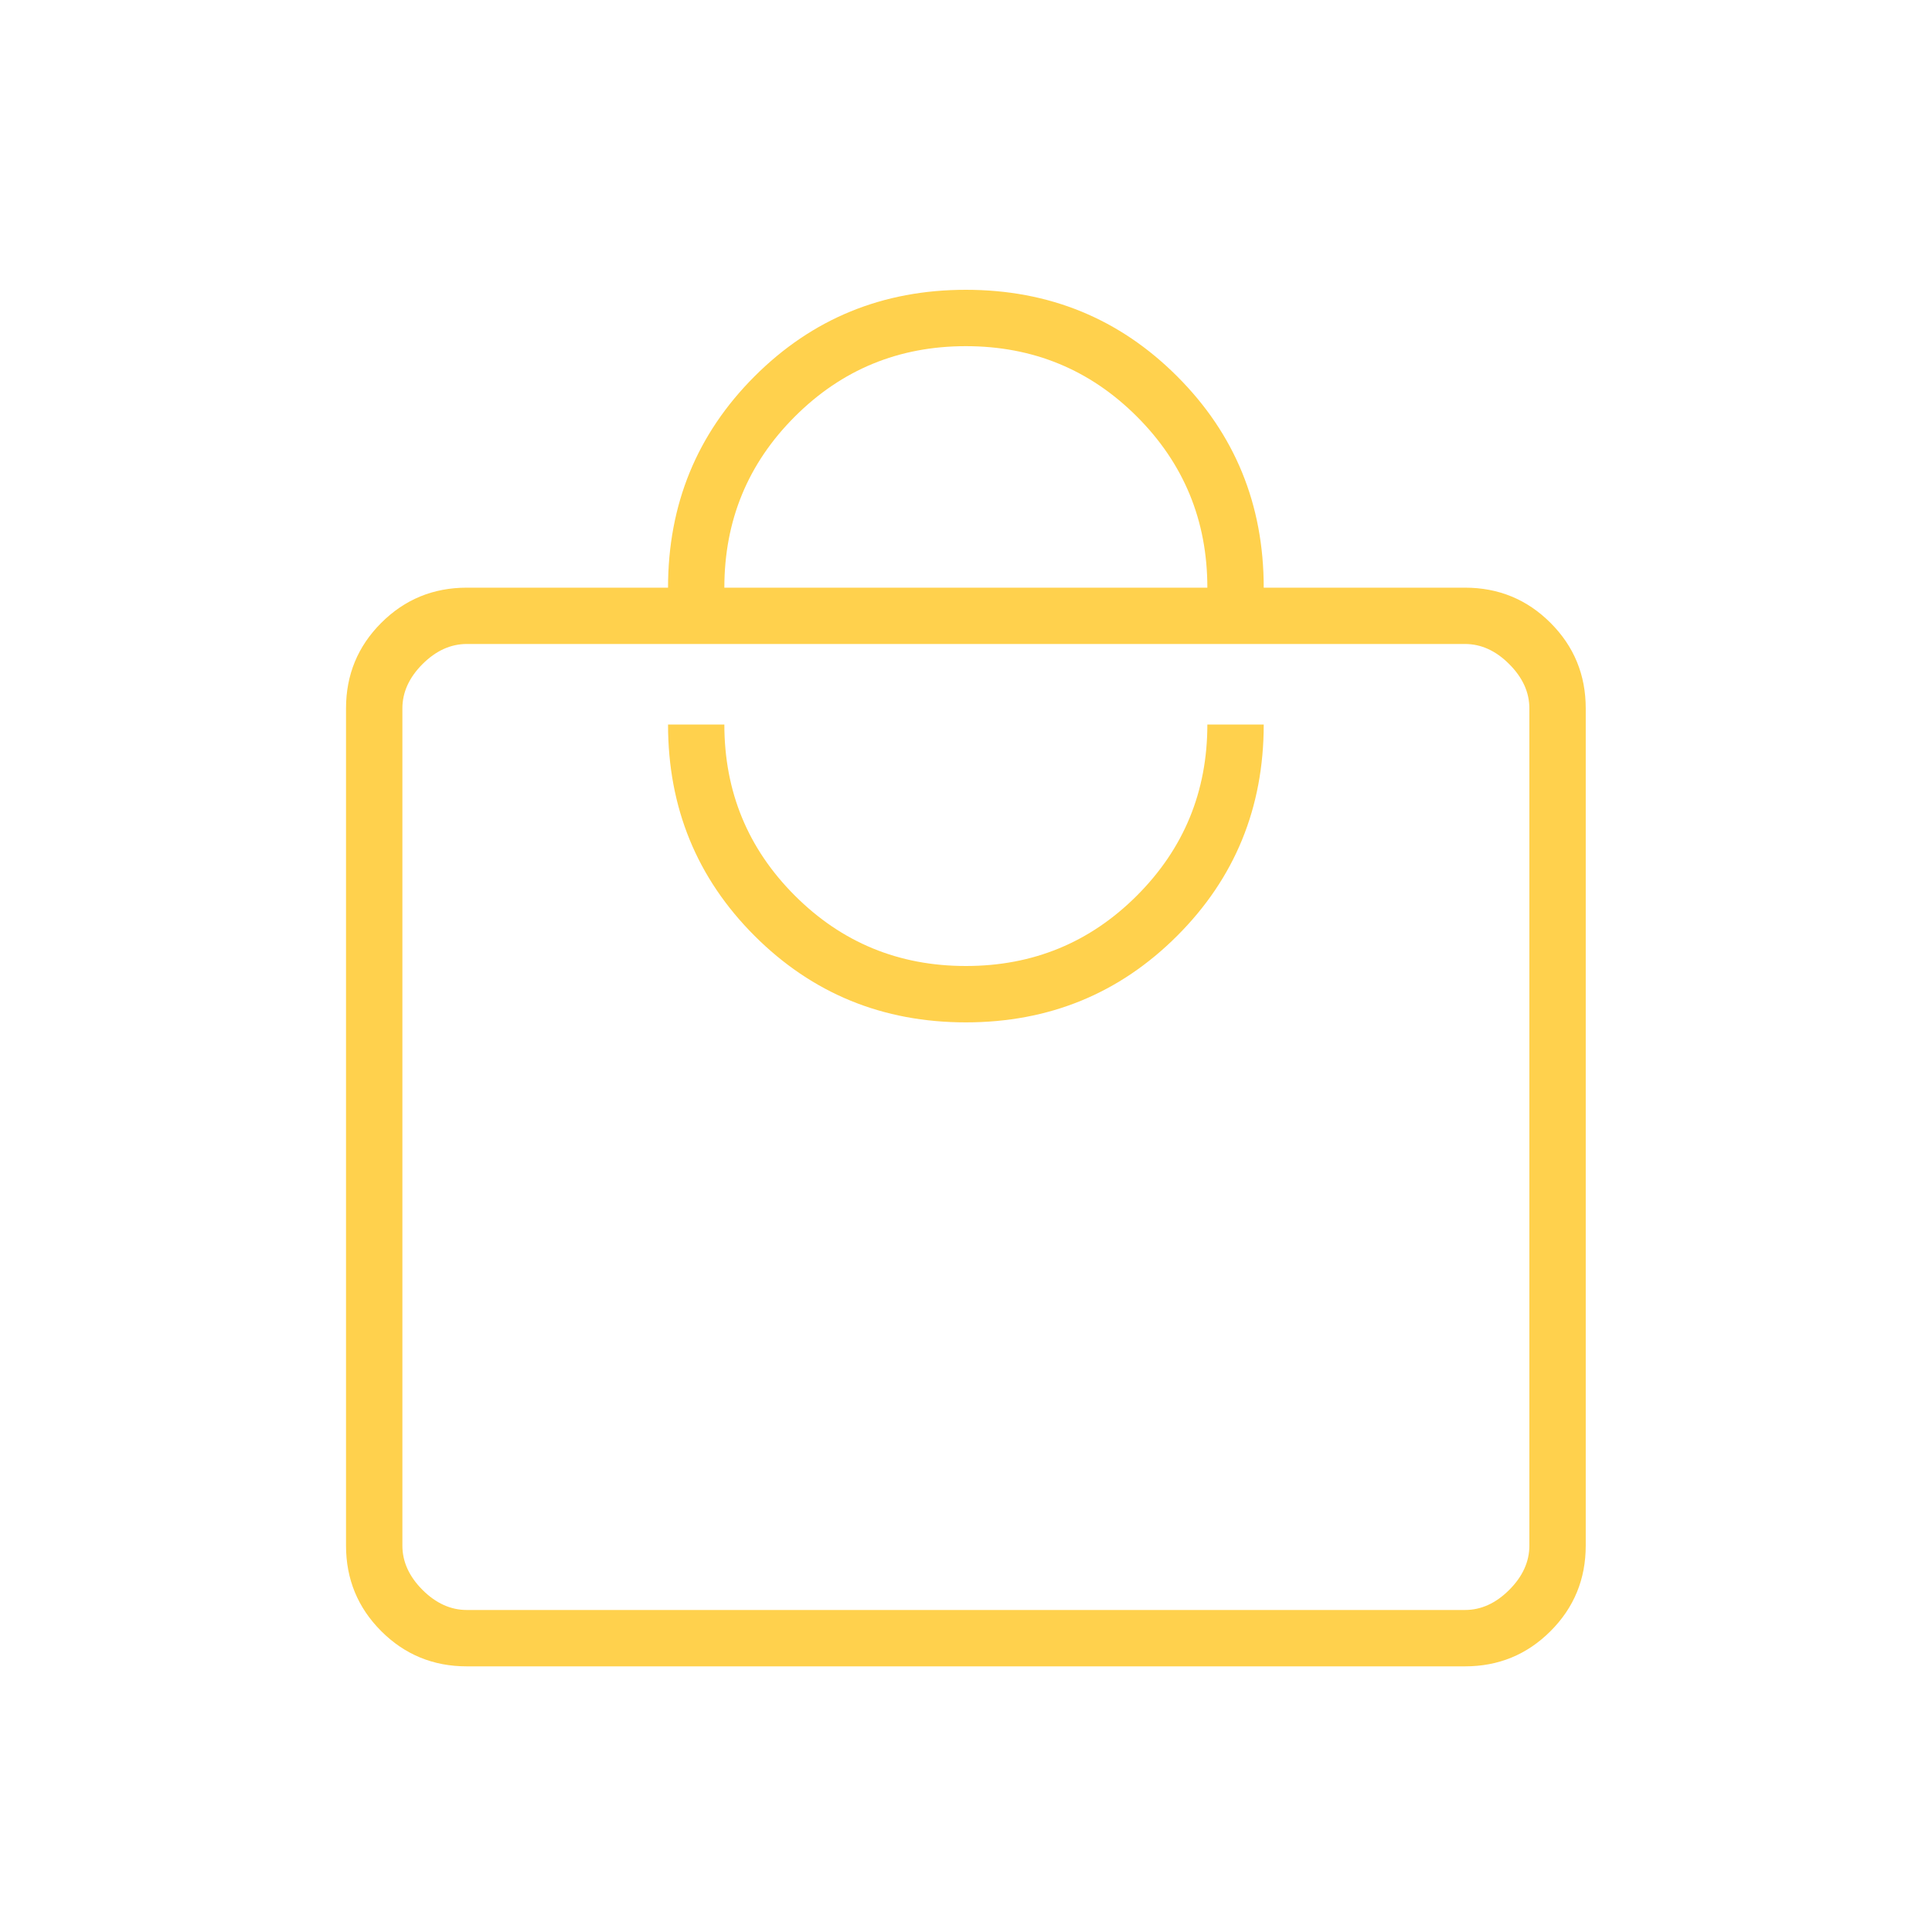 <?xml version="1.0" encoding="UTF-8"?> <svg xmlns="http://www.w3.org/2000/svg" width="40" height="40" viewBox="0 0 40 40" fill="none"><path d="M9.664 34.5C8.97 34.5 8.379 34.257 7.893 33.771C7.407 33.285 7.164 32.694 7.164 32V14.667C7.164 13.972 7.407 13.382 7.893 12.896C8.379 12.41 8.97 12.167 9.664 12.167H13.831C13.831 10.444 14.428 8.986 15.622 7.792C16.817 6.597 18.275 6 19.997 6C21.72 6 23.178 6.597 24.372 7.792C25.567 8.986 26.164 10.444 26.164 12.167H30.331C31.025 12.167 31.616 12.41 32.102 12.896C32.588 13.382 32.831 13.972 32.831 14.667V32C32.831 32.694 32.588 33.285 32.102 33.771C31.616 34.257 31.025 34.5 30.331 34.5H9.664ZM9.664 33.333H30.331C30.664 33.333 30.97 33.194 31.247 32.917C31.525 32.639 31.664 32.333 31.664 32V14.667C31.664 14.333 31.525 14.028 31.247 13.75C30.97 13.472 30.664 13.333 30.331 13.333H9.664C9.331 13.333 9.025 13.472 8.747 13.75C8.47 14.028 8.331 14.333 8.331 14.667V32C8.331 32.333 8.47 32.639 8.747 32.917C9.025 33.194 9.331 33.333 9.664 33.333ZM19.997 21.167C21.72 21.167 23.178 20.569 24.372 19.375C25.567 18.181 26.164 16.722 26.164 15H24.997C24.997 16.389 24.511 17.569 23.539 18.542C22.567 19.514 21.386 20 19.997 20C18.608 20 17.428 19.514 16.456 18.542C15.483 17.569 14.997 16.389 14.997 15H13.831C13.831 16.722 14.428 18.181 15.622 19.375C16.817 20.569 18.275 21.167 19.997 21.167ZM14.997 12.167H24.997C24.997 10.778 24.511 9.597 23.539 8.625C22.567 7.653 21.386 7.167 19.997 7.167C18.608 7.167 17.428 7.653 16.456 8.625C15.483 9.597 14.997 10.778 14.997 12.167Z" fill="#FFD14D"></path></svg> 